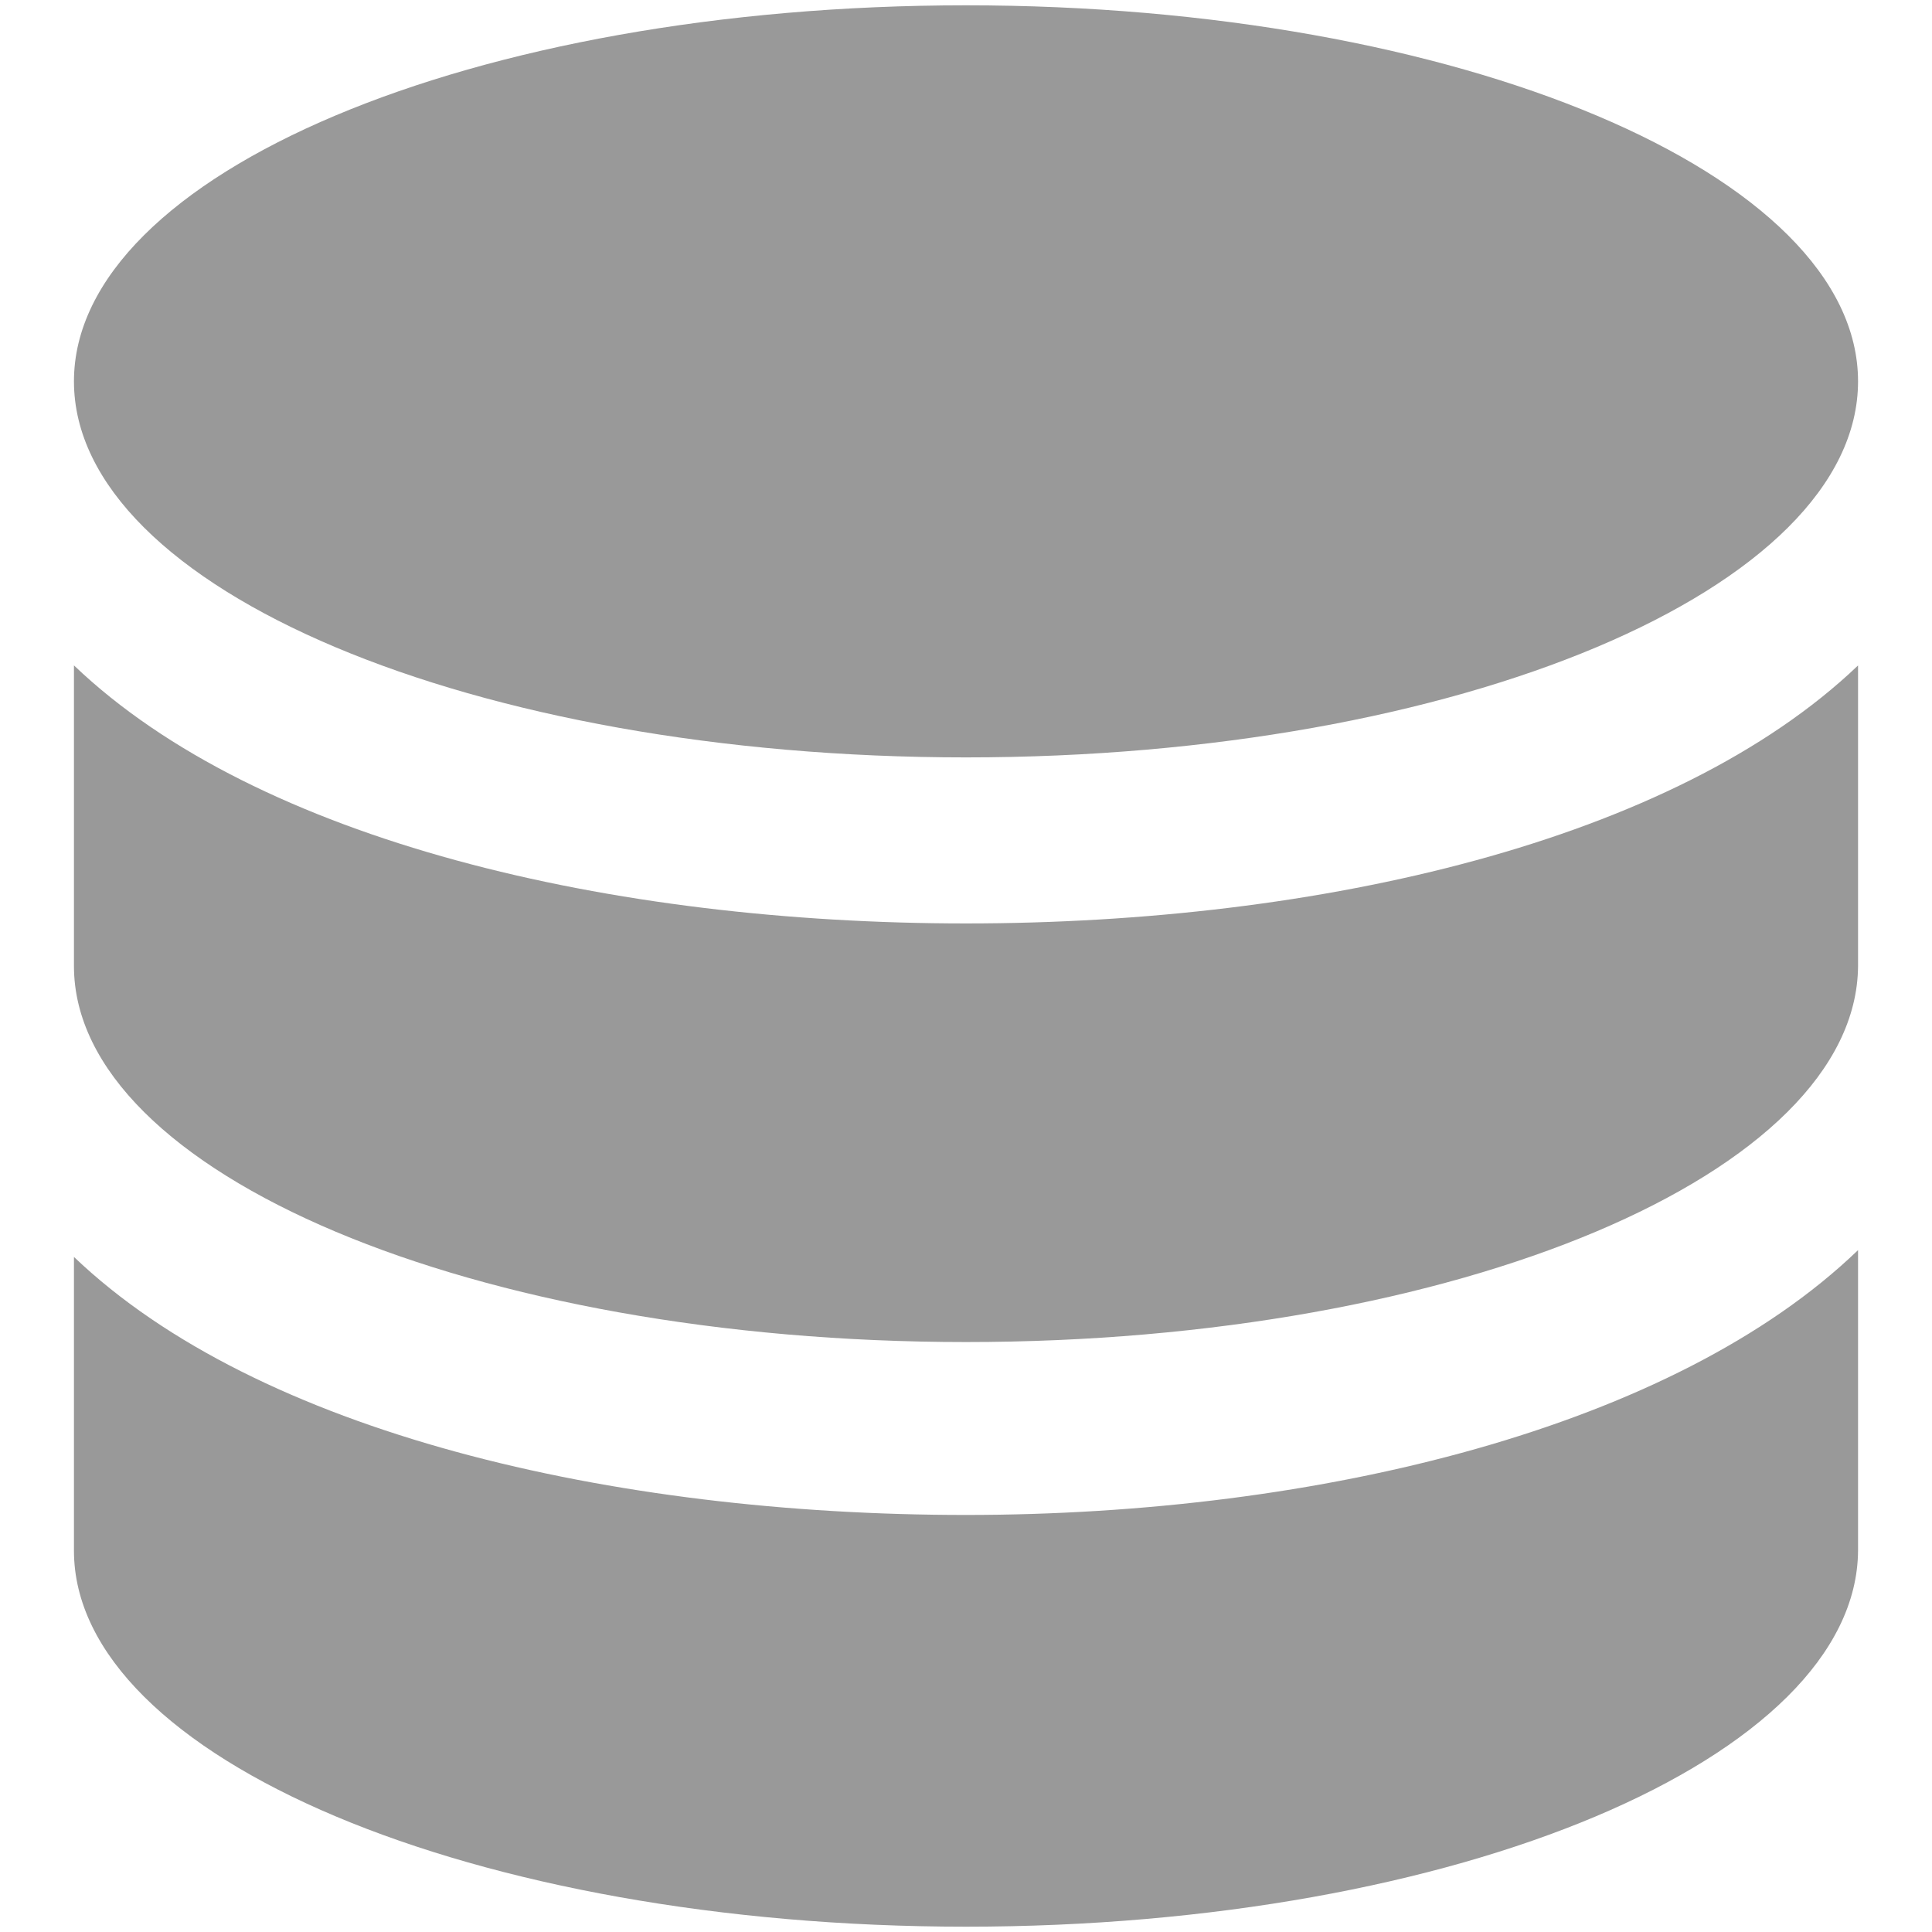 <?xml version="1.0" encoding="UTF-8" standalone="no"?>
<svg
   xmlns:dc="http://purl.org/dc/elements/1.1/"
   xmlns:cc="http://creativecommons.org/ns#"
   xmlns:rdf="http://www.w3.org/1999/02/22-rdf-syntax-ns#"
   xmlns:svg="http://www.w3.org/2000/svg"
   xmlns="http://www.w3.org/2000/svg"
   xmlns:sodipodi="http://sodipodi.sourceforge.net/DTD/sodipodi-0.dtd"
   xmlns:inkscape="http://www.inkscape.org/namespaces/inkscape"
   viewBox="0 0 36 36"
   version="1.1"
   id="svg4"
   sodipodi:docname="database1.svg"
   inkscape:version="1.0.2-2 (e86c870879, 2021-01-15)">
  <defs
     id="defs8" />
  <sodipodi:namedview
     pagecolor="#ffffff"
     bordercolor="#efefef"
     borderopacity="1"
     objecttolerance="10"
     gridtolerance="10"
     guidetolerance="10"
     inkscape:pageopacity="0"
     inkscape:pageshadow="2"
     inkscape:window-width="1280"
     inkscape:window-height="657"
     id="namedview6"
     showgrid="false"
     inkscape:zoom="8.3477884"
     inkscape:cx="9.4747381"
     inkscape:cy="20.983053"
     inkscape:window-x="-8"
     inkscape:window-y="595"
     inkscape:window-maximized="1"
     inkscape:current-layer="svg4" />
  <path
     d="m 1.378,28.894 c 0,3.862 7.467,7.007 16.622,7.007 9.155,0 16.597,-3.145 16.622,-7.007 V 23.294 C 31.196,26.593 24.598,28.229 18,28.229 c -6.598,0 -13.196,-1.534 -16.622,-4.808 z m 0,-10.894 c 0,3.862 7.467,7.007 16.622,7.007 9.155,0 16.597,-3.145 16.622,-7.007 V 12.4 C 31.196,15.673 24.598,17.207 18,17.207 c -6.598,0 -13.196,-1.534 -16.622,-4.808 z M 18,0.099 c 9.181,0 16.622,3.145 16.622,7.007 0,3.862 -7.442,7.007 -16.622,7.007 -9.181,0 -16.622,-3.145 -16.622,-7.007 0,-3.862 7.442,-7.007 16.622,-7.007 z"
     style="fill:#999999;stroke-width:2.557"
     id="path2" />
</svg>
